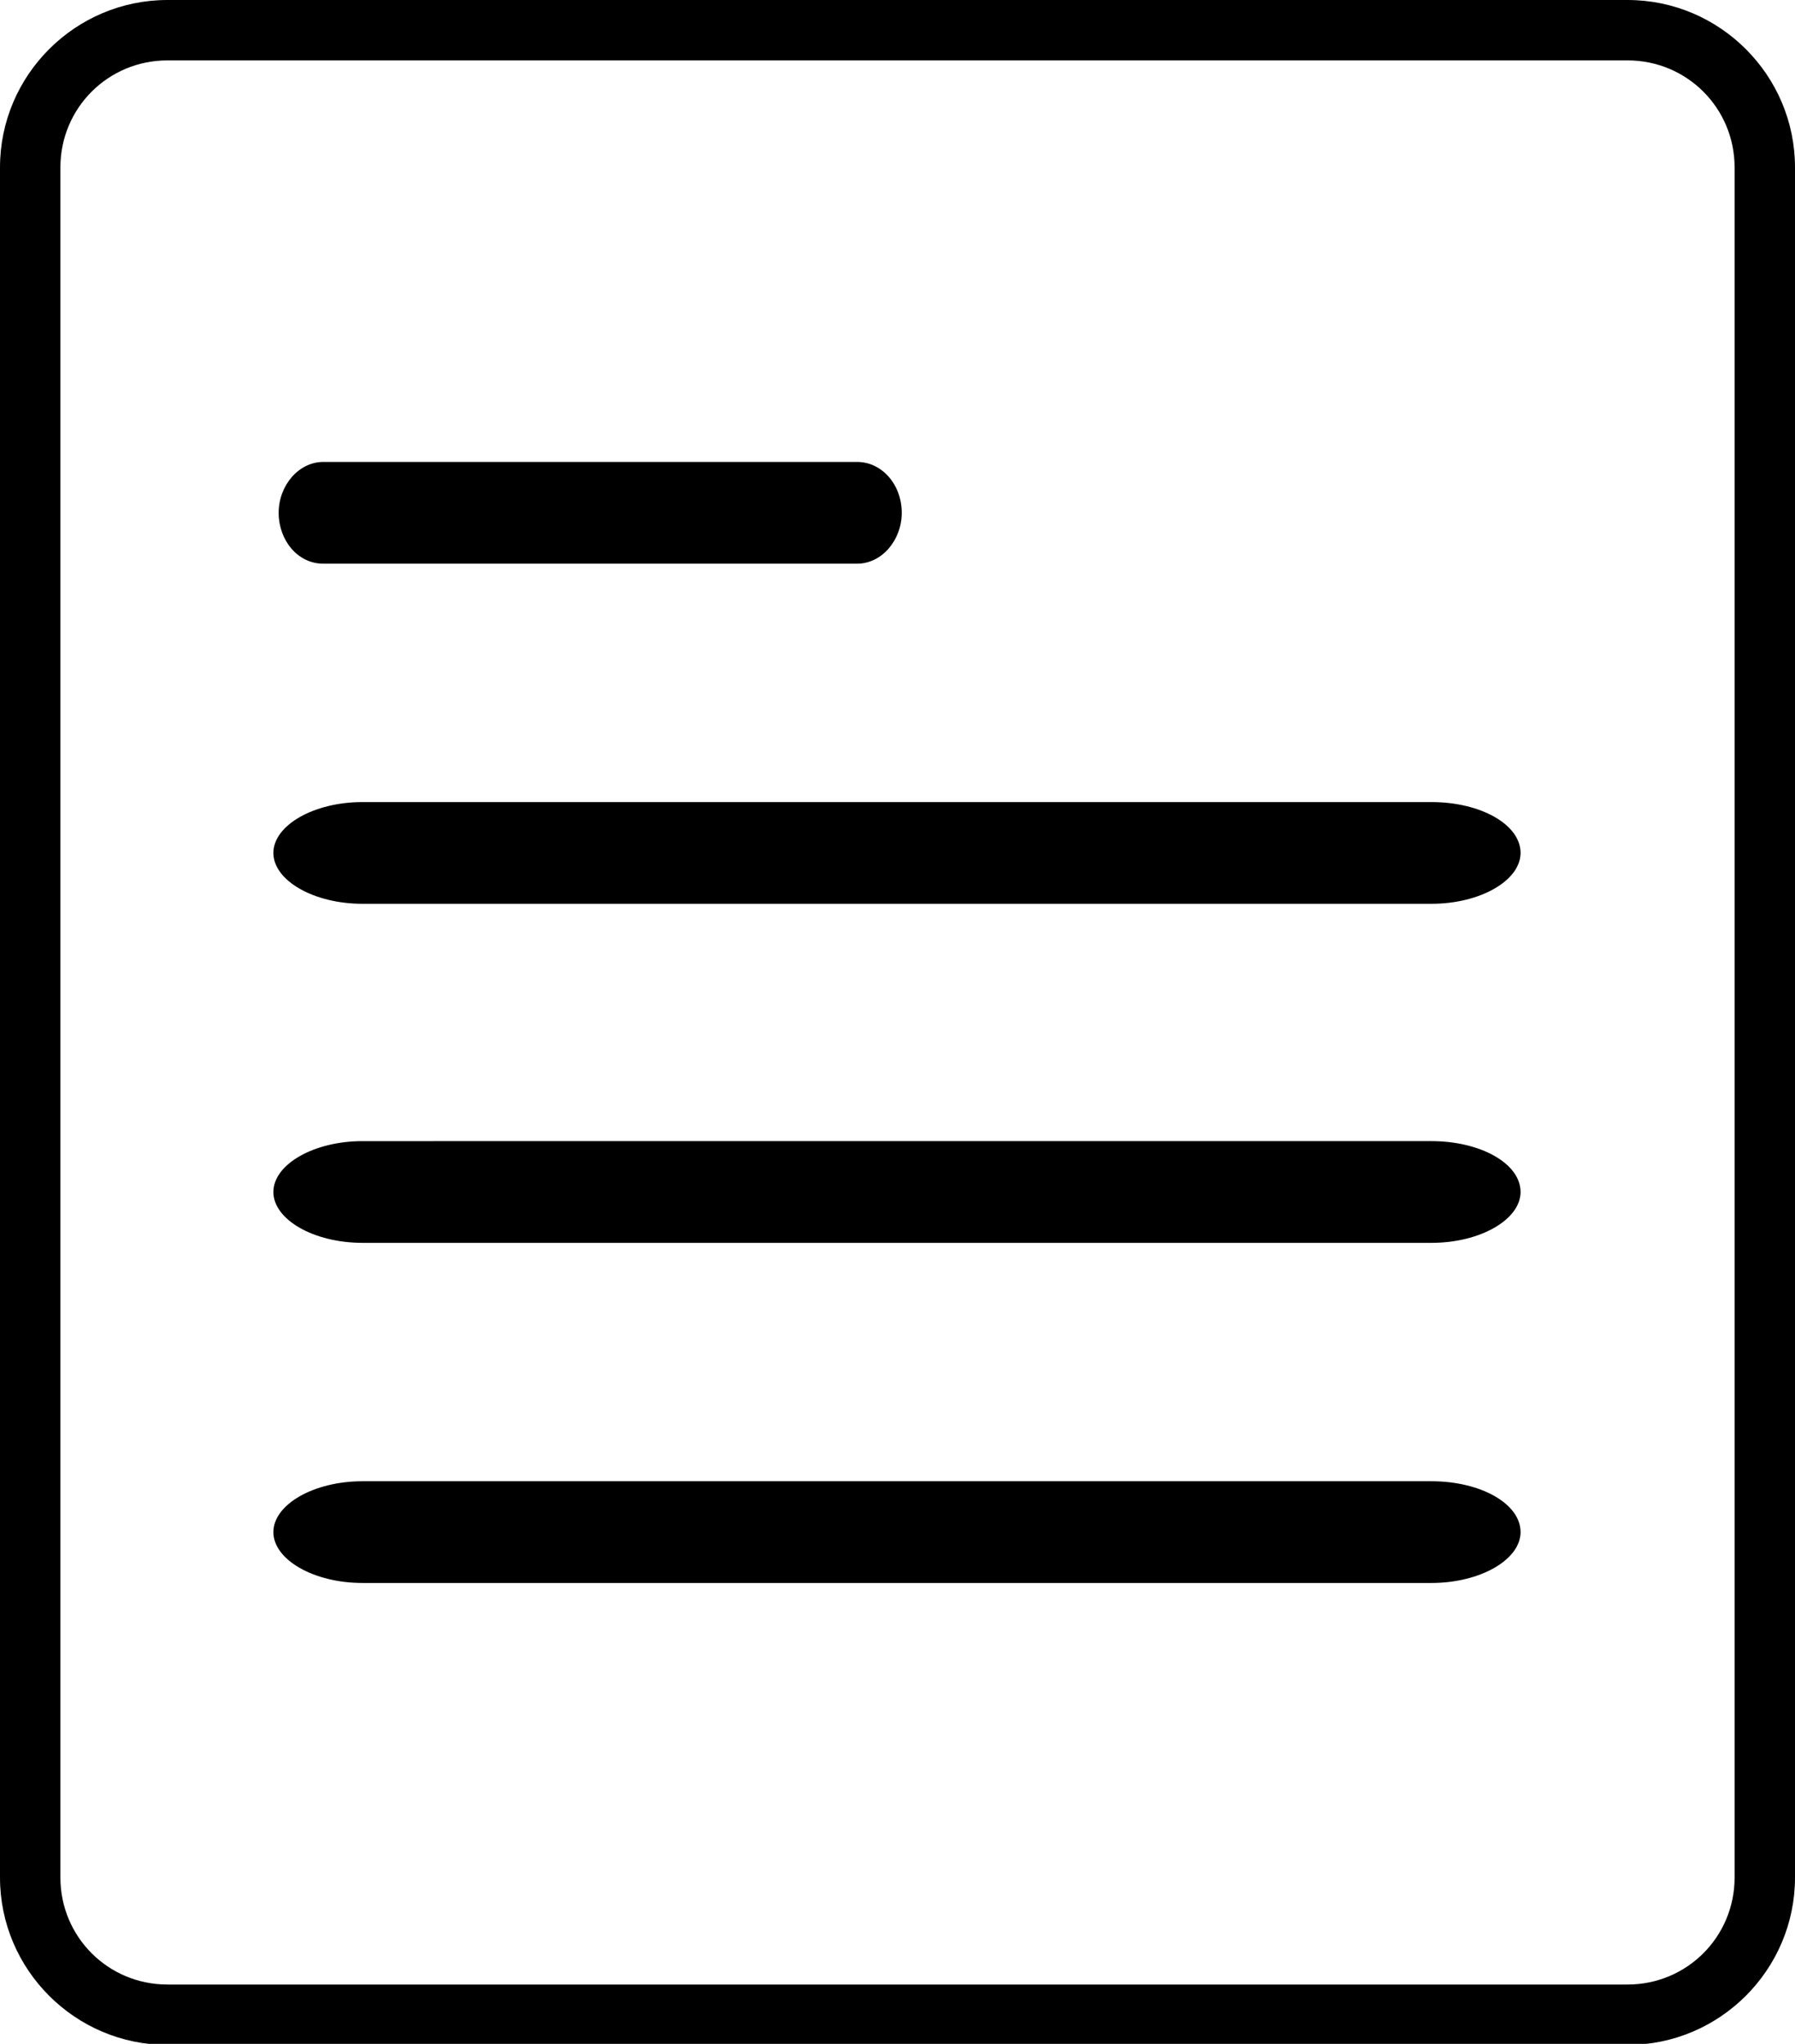 <?xml version="1.0" encoding="utf-8"?>
<!-- Generator: Adobe Illustrator 24.3.0, SVG Export Plug-In . SVG Version: 6.00 Build 0)  -->
<svg version="1.1" id="レイヤー_1" xmlns="http://www.w3.org/2000/svg" xmlns:xlink="http://www.w3.org/1999/xlink" x="0px"
	 y="0px" viewBox="0 0 169.4 192.9" style="enable-background:new 0 0 169.4 192.9;" xml:space="preserve">
<g>
	<path d="M153.6,5.7c5.6,0,10.1,4.5,10.1,10.1v161.4c0,5.6-4.5,10.1-10.1,10.1H15.8c-5.6,0-10.1-4.5-10.1-10.1V15.8
		c0-5.6,4.5-10.1,10.1-10.1H153.6 M30.5,53.2h50.4c2.3,0,4.2-2.2,4.2-4.8c0-2.7-1.9-4.8-4.2-4.8H30.5c-2.3,0-4.2,2.2-4.2,4.8
		C26.3,51,28.1,53.2,30.5,53.2 M34.2,85.3h100.9c4.6,0,8.4-2.2,8.4-4.8c0-2.7-3.8-4.8-8.4-4.8H34.2c-4.6,0-8.4,2.2-8.4,4.8
		C25.8,83.1,29.6,85.3,34.2,85.3 M34.2,117.3h100.9c4.6,0,8.4-2.2,8.4-4.8c0-2.7-3.8-4.8-8.4-4.8H34.2c-4.6,0-8.4,2.2-8.4,4.8
		C25.8,115.1,29.6,117.3,34.2,117.3 M34.2,149.4h100.9c4.6,0,8.4-2.2,8.4-4.8c0-2.7-3.8-4.8-8.4-4.8H34.2c-4.6,0-8.4,2.2-8.4,4.8
		C25.8,147.2,29.6,149.4,34.2,149.4 M153.6,0H15.8C7.1,0,0,7.1,0,15.8v161.4c0,8.7,7.1,15.8,15.8,15.8h137.8
		c8.7,0,15.8-7.1,15.8-15.8V15.8C169.4,7.1,162.3,0,153.6,0L153.6,0z"/>
</g>
</svg>
